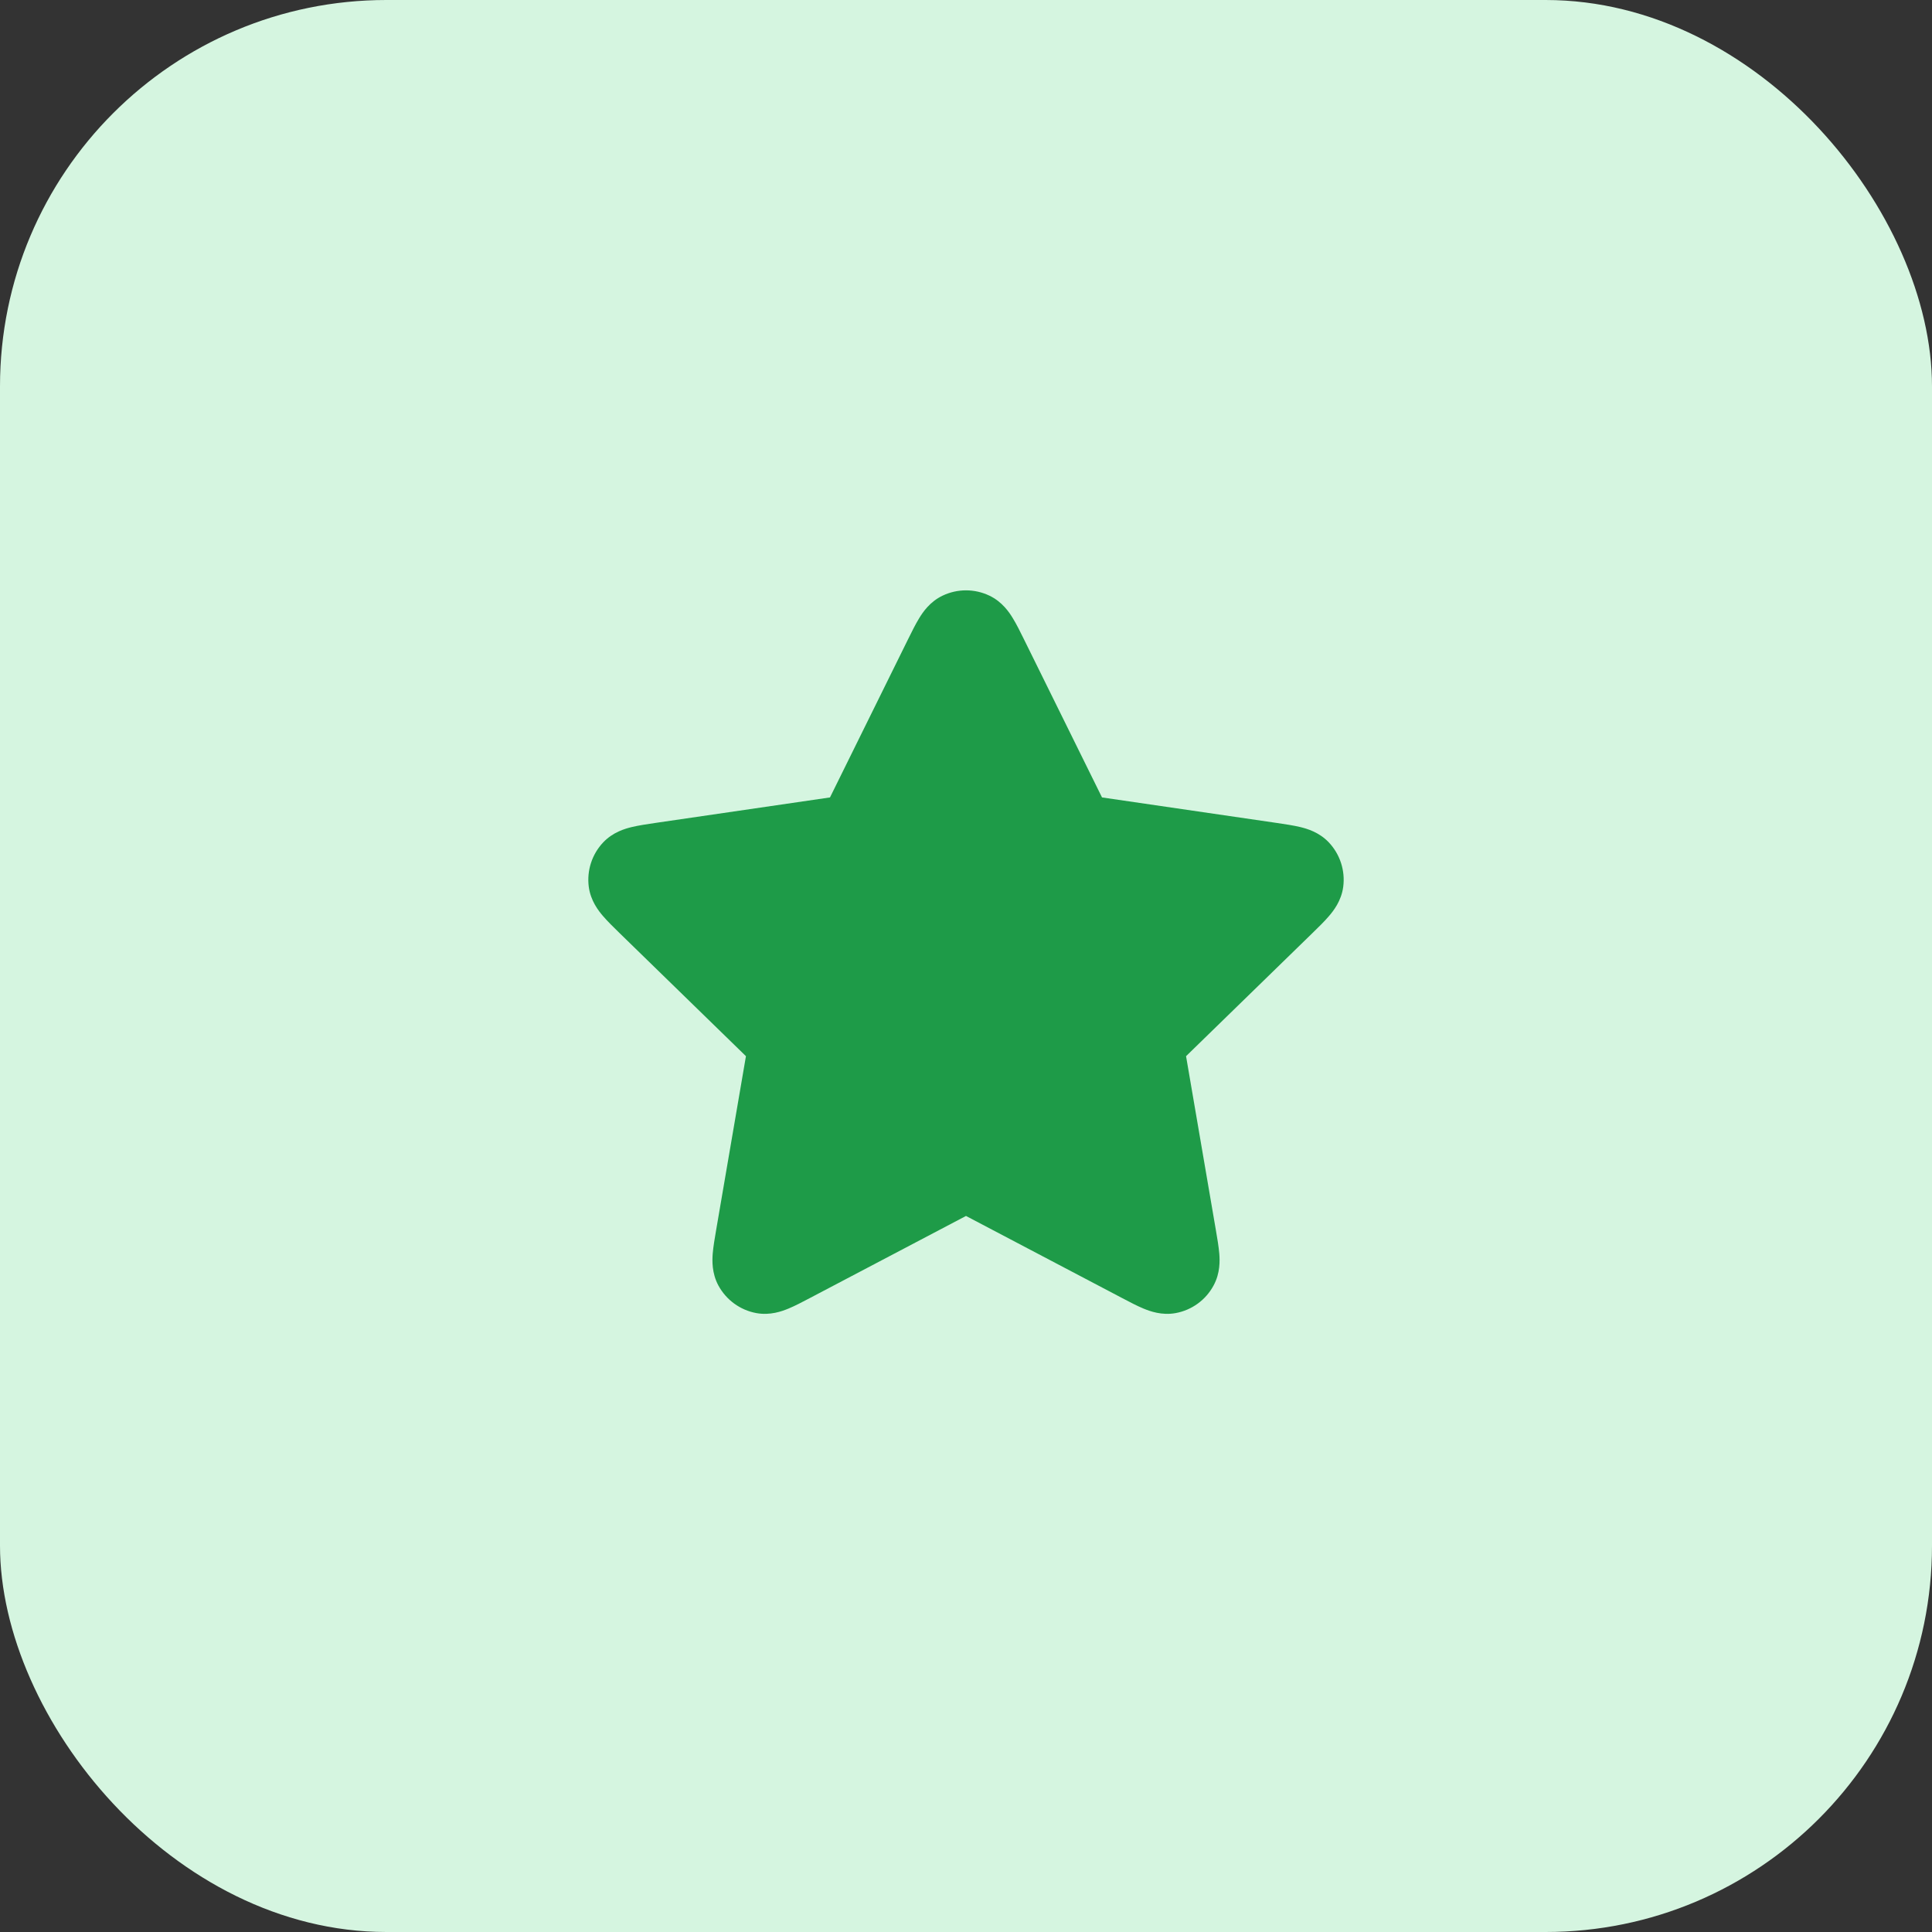 <svg width="40" height="40" viewBox="0 0 40 40" fill="none" xmlns="http://www.w3.org/2000/svg">
<rect x="0" y="0" width="40" height="40" fill="#333333" stroke="none"/>
<rect width="40" height="40" rx="8" fill="#D5F5E0"/>
<path d="M20.484 12.332C20.178 12.186 19.822 12.186 19.516 12.332C19.251 12.458 19.105 12.677 19.032 12.797C18.955 12.922 18.877 13.08 18.801 13.234L17.184 16.51L13.568 17.038C13.398 17.063 13.223 17.089 13.081 17.123C12.944 17.156 12.691 17.227 12.489 17.44C12.256 17.686 12.146 18.025 12.19 18.361C12.229 18.652 12.392 18.858 12.484 18.965C12.579 19.076 12.705 19.199 12.828 19.319L15.444 21.867L14.827 25.466C14.798 25.635 14.768 25.809 14.756 25.955C14.745 26.095 14.735 26.358 14.874 26.616C15.037 26.915 15.324 27.124 15.658 27.186C15.947 27.239 16.193 27.147 16.324 27.093C16.458 27.038 16.615 26.955 16.767 26.875L20 25.175L23.233 26.875C23.385 26.955 23.542 27.038 23.676 27.093C23.807 27.147 24.054 27.239 24.342 27.186C24.676 27.124 24.964 26.915 25.125 26.616C25.266 26.358 25.255 26.095 25.244 25.955C25.232 25.809 25.202 25.635 25.173 25.466L24.556 21.867L27.172 19.319C27.295 19.199 27.422 19.076 27.516 18.965C27.608 18.858 27.771 18.652 27.81 18.361C27.854 18.025 27.744 17.686 27.511 17.44C27.309 17.227 27.056 17.156 26.919 17.123C26.777 17.089 26.602 17.063 26.432 17.038L22.816 16.51L21.199 13.234C21.123 13.08 21.045 12.922 20.968 12.797C20.895 12.677 20.749 12.458 20.484 12.332Z" fill="#1E9B48"/>
</svg>
